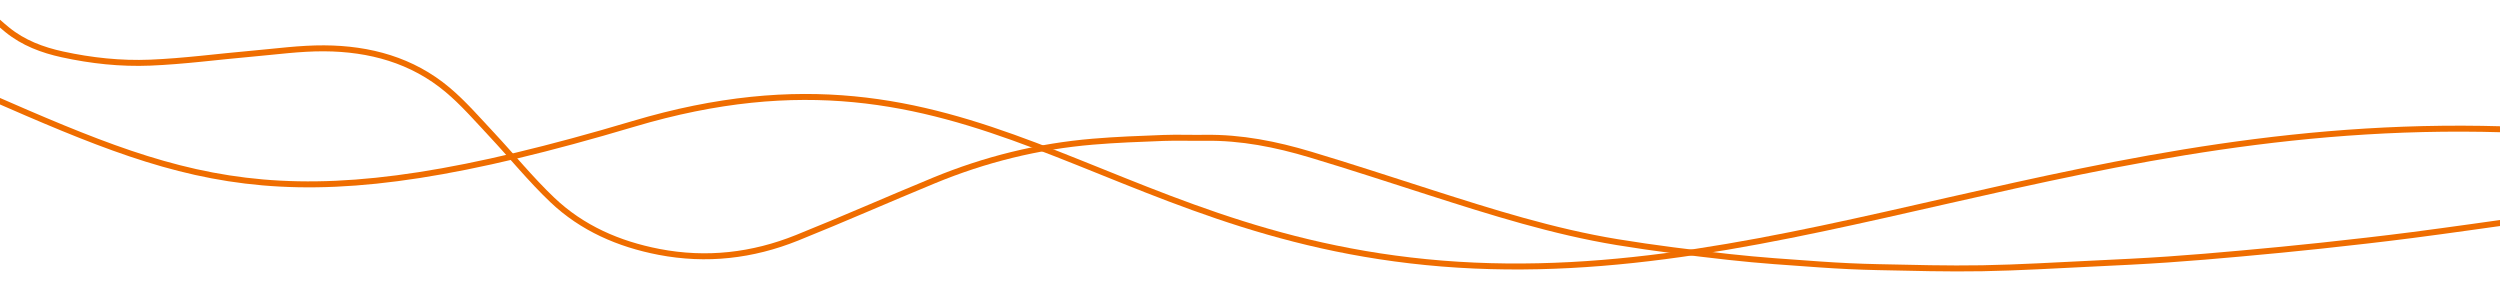 <svg xmlns="http://www.w3.org/2000/svg" xmlns:xlink="http://www.w3.org/1999/xlink" id="Layer_2" data-name="Layer 2" viewBox="0 0 1257 147"><defs><style>      .cls-1 {        stroke: #ef6d00;        stroke-miterlimit: 10;        stroke-width: 3px;      }      .cls-1, .cls-2 {        fill: none;      }      .cls-3 {        clip-path: url(#clippath);      }      .cls-2 {        stroke-width: 0px;      }    </style><clipPath id="clippath"><rect class="cls-2" width="1257" height="147"></rect></clipPath></defs><g id="Layer_1-2" data-name="Layer 1"><g class="cls-3"><path class="cls-1" d="M-5.75,6.8C-2.73,9.44.36,12.32,3.63,14.97c8.12,6.6,17.63,10.17,27.76,12.38,14.55,3.17,29.35,4.76,44.12,4.15,17.1-.7,34.13-3.01,51.2-4.51,12.09-1.06,24.19-2.76,36.28-2.69,22.84.13,44.26,5.91,62.07,20.87,7.93,6.66,14.8,14.61,21.91,22.2,10.32,11.01,19.86,22.82,30.78,33.19,14.94,14.18,33.36,22.19,53.6,26.09,23.84,4.6,47.01,1.91,69.34-7.06,23.14-9.29,45.94-19.38,68.99-28.88,25.59-10.55,52.22-17.17,79.84-19.48,11.77-.99,23.59-1.43,35.4-1.87,7.01-.26,14.03.03,21.04-.07,18.11-.27,35.66,3.25,52.85,8.4,20.22,6.05,40.27,12.67,60.37,19.1,30.88,9.89,61.81,19.66,93.88,24.94,18.69,3.08,37.53,5.37,56.36,7.48,15.12,1.69,30.33,2.68,45.51,3.75,9.77.69,19.57,1.16,29.36,1.36,17.48.37,34.97.87,52.44.56,18.62-.33,37.24-1.48,55.85-2.36,12.44-.59,24.89-1.19,37.32-2.04,12.32-.84,24.62-1.9,36.92-3.01,13.47-1.22,26.93-2.5,40.37-3.95,15.25-1.65,30.49-3.36,45.7-5.33,19.44-2.52,38.84-5.33,58.26-8.03,1.05-.15,2.07-.43,3.11-.65"></path><path class="cls-1" d="M-5.75,48.39c105.69,46.24,153.82,64.65,324.16,13.92,170.34-50.73,232.57,56.19,406.71,70.21,174.14,14.01,325.13-76.58,543.13-67.14"></path></g></g></svg>